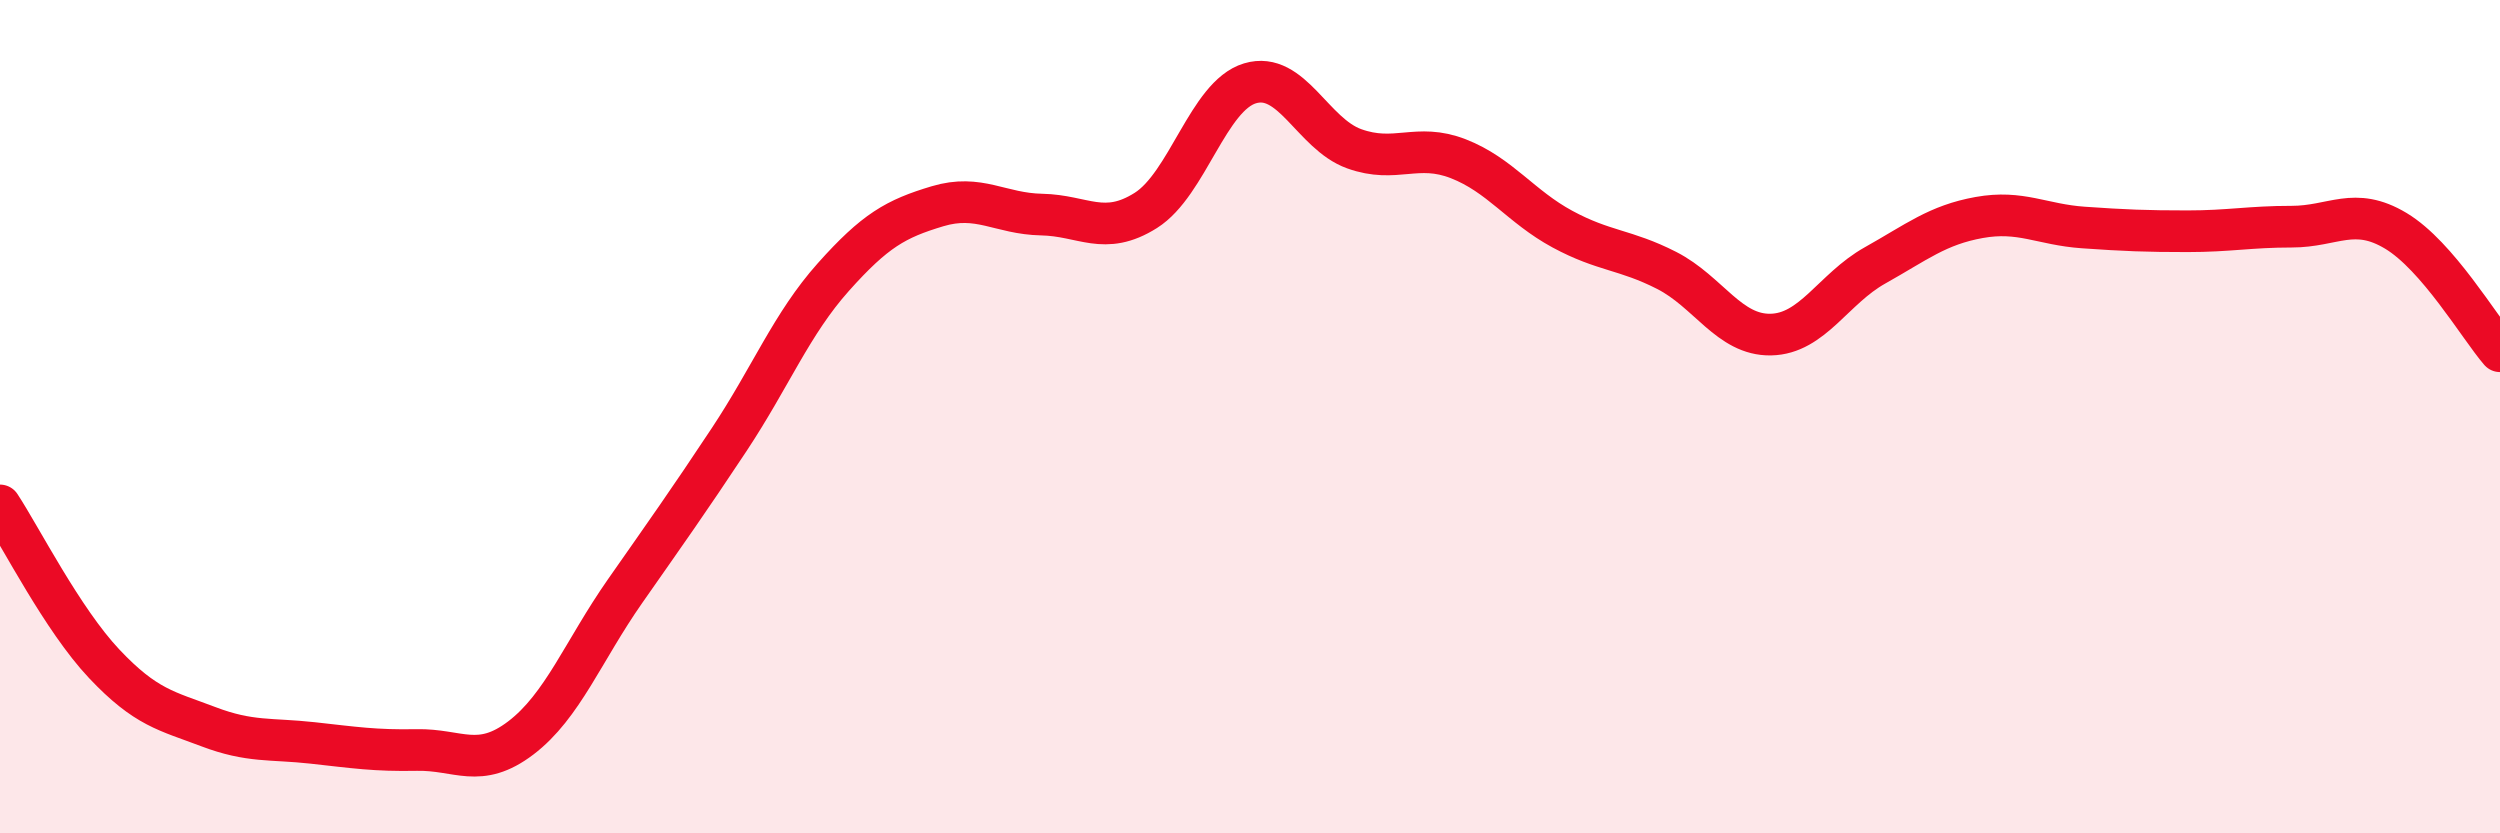 
    <svg width="60" height="20" viewBox="0 0 60 20" xmlns="http://www.w3.org/2000/svg">
      <path
        d="M 0,12.13 C 0.5,12.89 1.5,14.87 2.5,15.93 C 3.5,16.99 4,17.06 5,17.44 C 6,17.82 6.5,17.72 7.5,17.83 C 8.5,17.94 9,18.02 10,18 C 11,17.98 11.5,18.47 12.5,17.71 C 13.5,16.95 14,15.62 15,14.19 C 16,12.76 16.5,12.06 17.5,10.55 C 18.5,9.04 19,7.77 20,6.65 C 21,5.53 21.5,5.25 22.5,4.95 C 23.5,4.65 24,5.13 25,5.15 C 26,5.17 26.5,5.68 27.5,5.05 C 28.5,4.42 29,2.3 30,2 C 31,1.7 31.5,3.21 32.5,3.57 C 33.5,3.93 34,3.42 35,3.81 C 36,4.2 36.5,4.96 37.5,5.5 C 38.5,6.04 39,5.98 40,6.49 C 41,7 41.5,8.05 42.5,8.03 C 43.5,8.01 44,6.93 45,6.37 C 46,5.81 46.5,5.4 47.5,5.22 C 48.5,5.04 49,5.39 50,5.46 C 51,5.53 51.5,5.55 52.5,5.55 C 53.5,5.55 54,5.44 55,5.44 C 56,5.44 56.5,4.94 57.5,5.54 C 58.5,6.14 59.5,7.85 60,8.43L60 20L0 20Z"
        fill="#EB0A25"
        opacity="0.1"
        stroke-linecap="round"
        stroke-linejoin="round"
      />
      <path
        d="M 0,12.13 C 0.5,12.89 1.5,14.87 2.5,15.93 C 3.5,16.99 4,17.06 5,17.44 C 6,17.82 6.5,17.72 7.5,17.83 C 8.5,17.94 9,18.02 10,18 C 11,17.98 11.5,18.47 12.5,17.71 C 13.5,16.95 14,15.62 15,14.19 C 16,12.76 16.5,12.06 17.5,10.55 C 18.5,9.04 19,7.77 20,6.65 C 21,5.53 21.5,5.25 22.5,4.95 C 23.5,4.65 24,5.13 25,5.15 C 26,5.17 26.5,5.68 27.5,5.05 C 28.5,4.42 29,2.3 30,2 C 31,1.7 31.5,3.21 32.5,3.57 C 33.5,3.93 34,3.42 35,3.81 C 36,4.2 36.5,4.96 37.5,5.5 C 38.5,6.04 39,5.98 40,6.49 C 41,7 41.5,8.05 42.5,8.03 C 43.5,8.01 44,6.93 45,6.37 C 46,5.81 46.5,5.4 47.5,5.22 C 48.5,5.04 49,5.39 50,5.46 C 51,5.53 51.5,5.55 52.5,5.55 C 53.5,5.55 54,5.44 55,5.44 C 56,5.44 56.5,4.94 57.5,5.54 C 58.5,6.14 59.5,7.85 60,8.43"
        stroke="#EB0A25"
        stroke-width="1"
        fill="none"
        stroke-linecap="round"
        stroke-linejoin="round"
      />
    </svg>
  